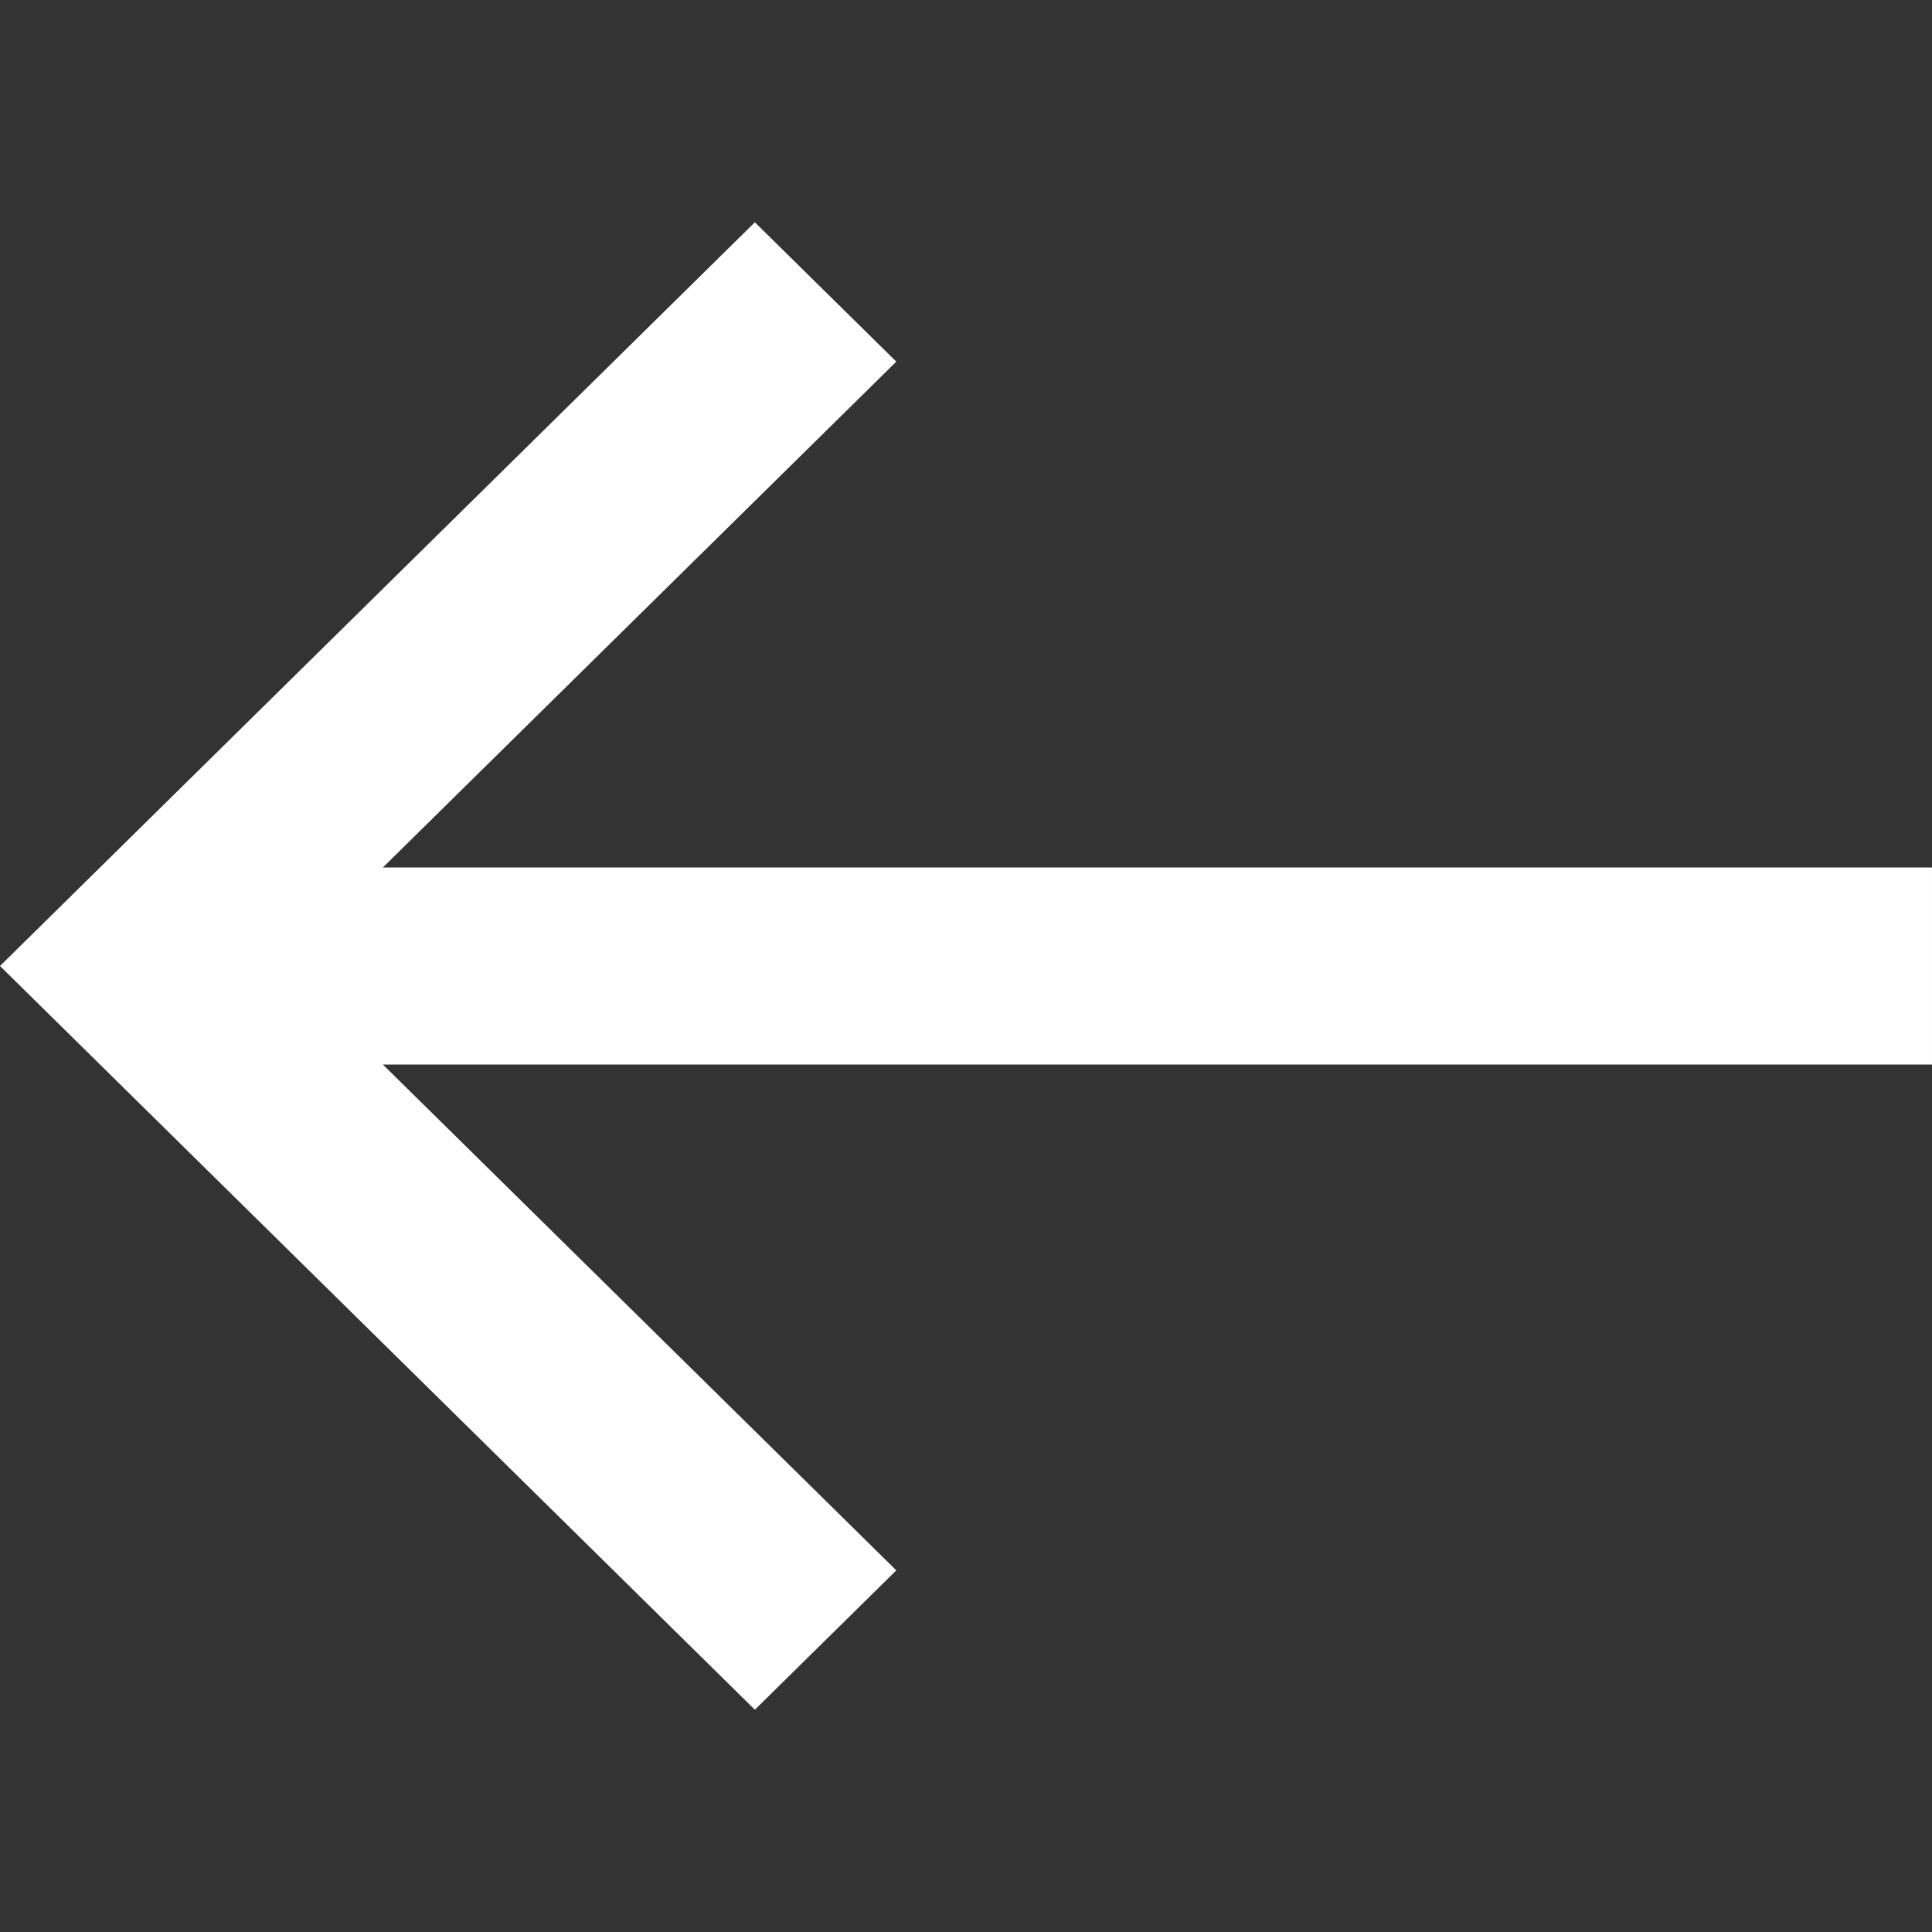 <?xml version="1.0" standalone="no"?><!DOCTYPE svg PUBLIC "-//W3C//DTD SVG 1.1//EN" "http://www.w3.org/Graphics/SVG/1.1/DTD/svg11.dtd"><svg width="100%" height="100%" viewBox="0 0 39 39" version="1.1" xmlns="http://www.w3.org/2000/svg" xmlns:xlink="http://www.w3.org/1999/xlink" xml:space="preserve" style="fill-rule:evenodd;clip-rule:evenodd;stroke-linejoin:round;stroke-miterlimit:1.414;"><rect x="0" y="0" width="39" height="39" fill="#333333" stroke="none"/><path id="&gt;" d="M15.238,4.487l2.855,2.813l-10.364,10.211l31.271,0l0,3.978l-31.271,0l10.364,10.211l-2.855,2.813l-15.238,-15.013l15.238,-15.013l5.32907e-15,-1.95127e-05Z" style="fill:#fff;fill-rule:nonzero;"/></svg>